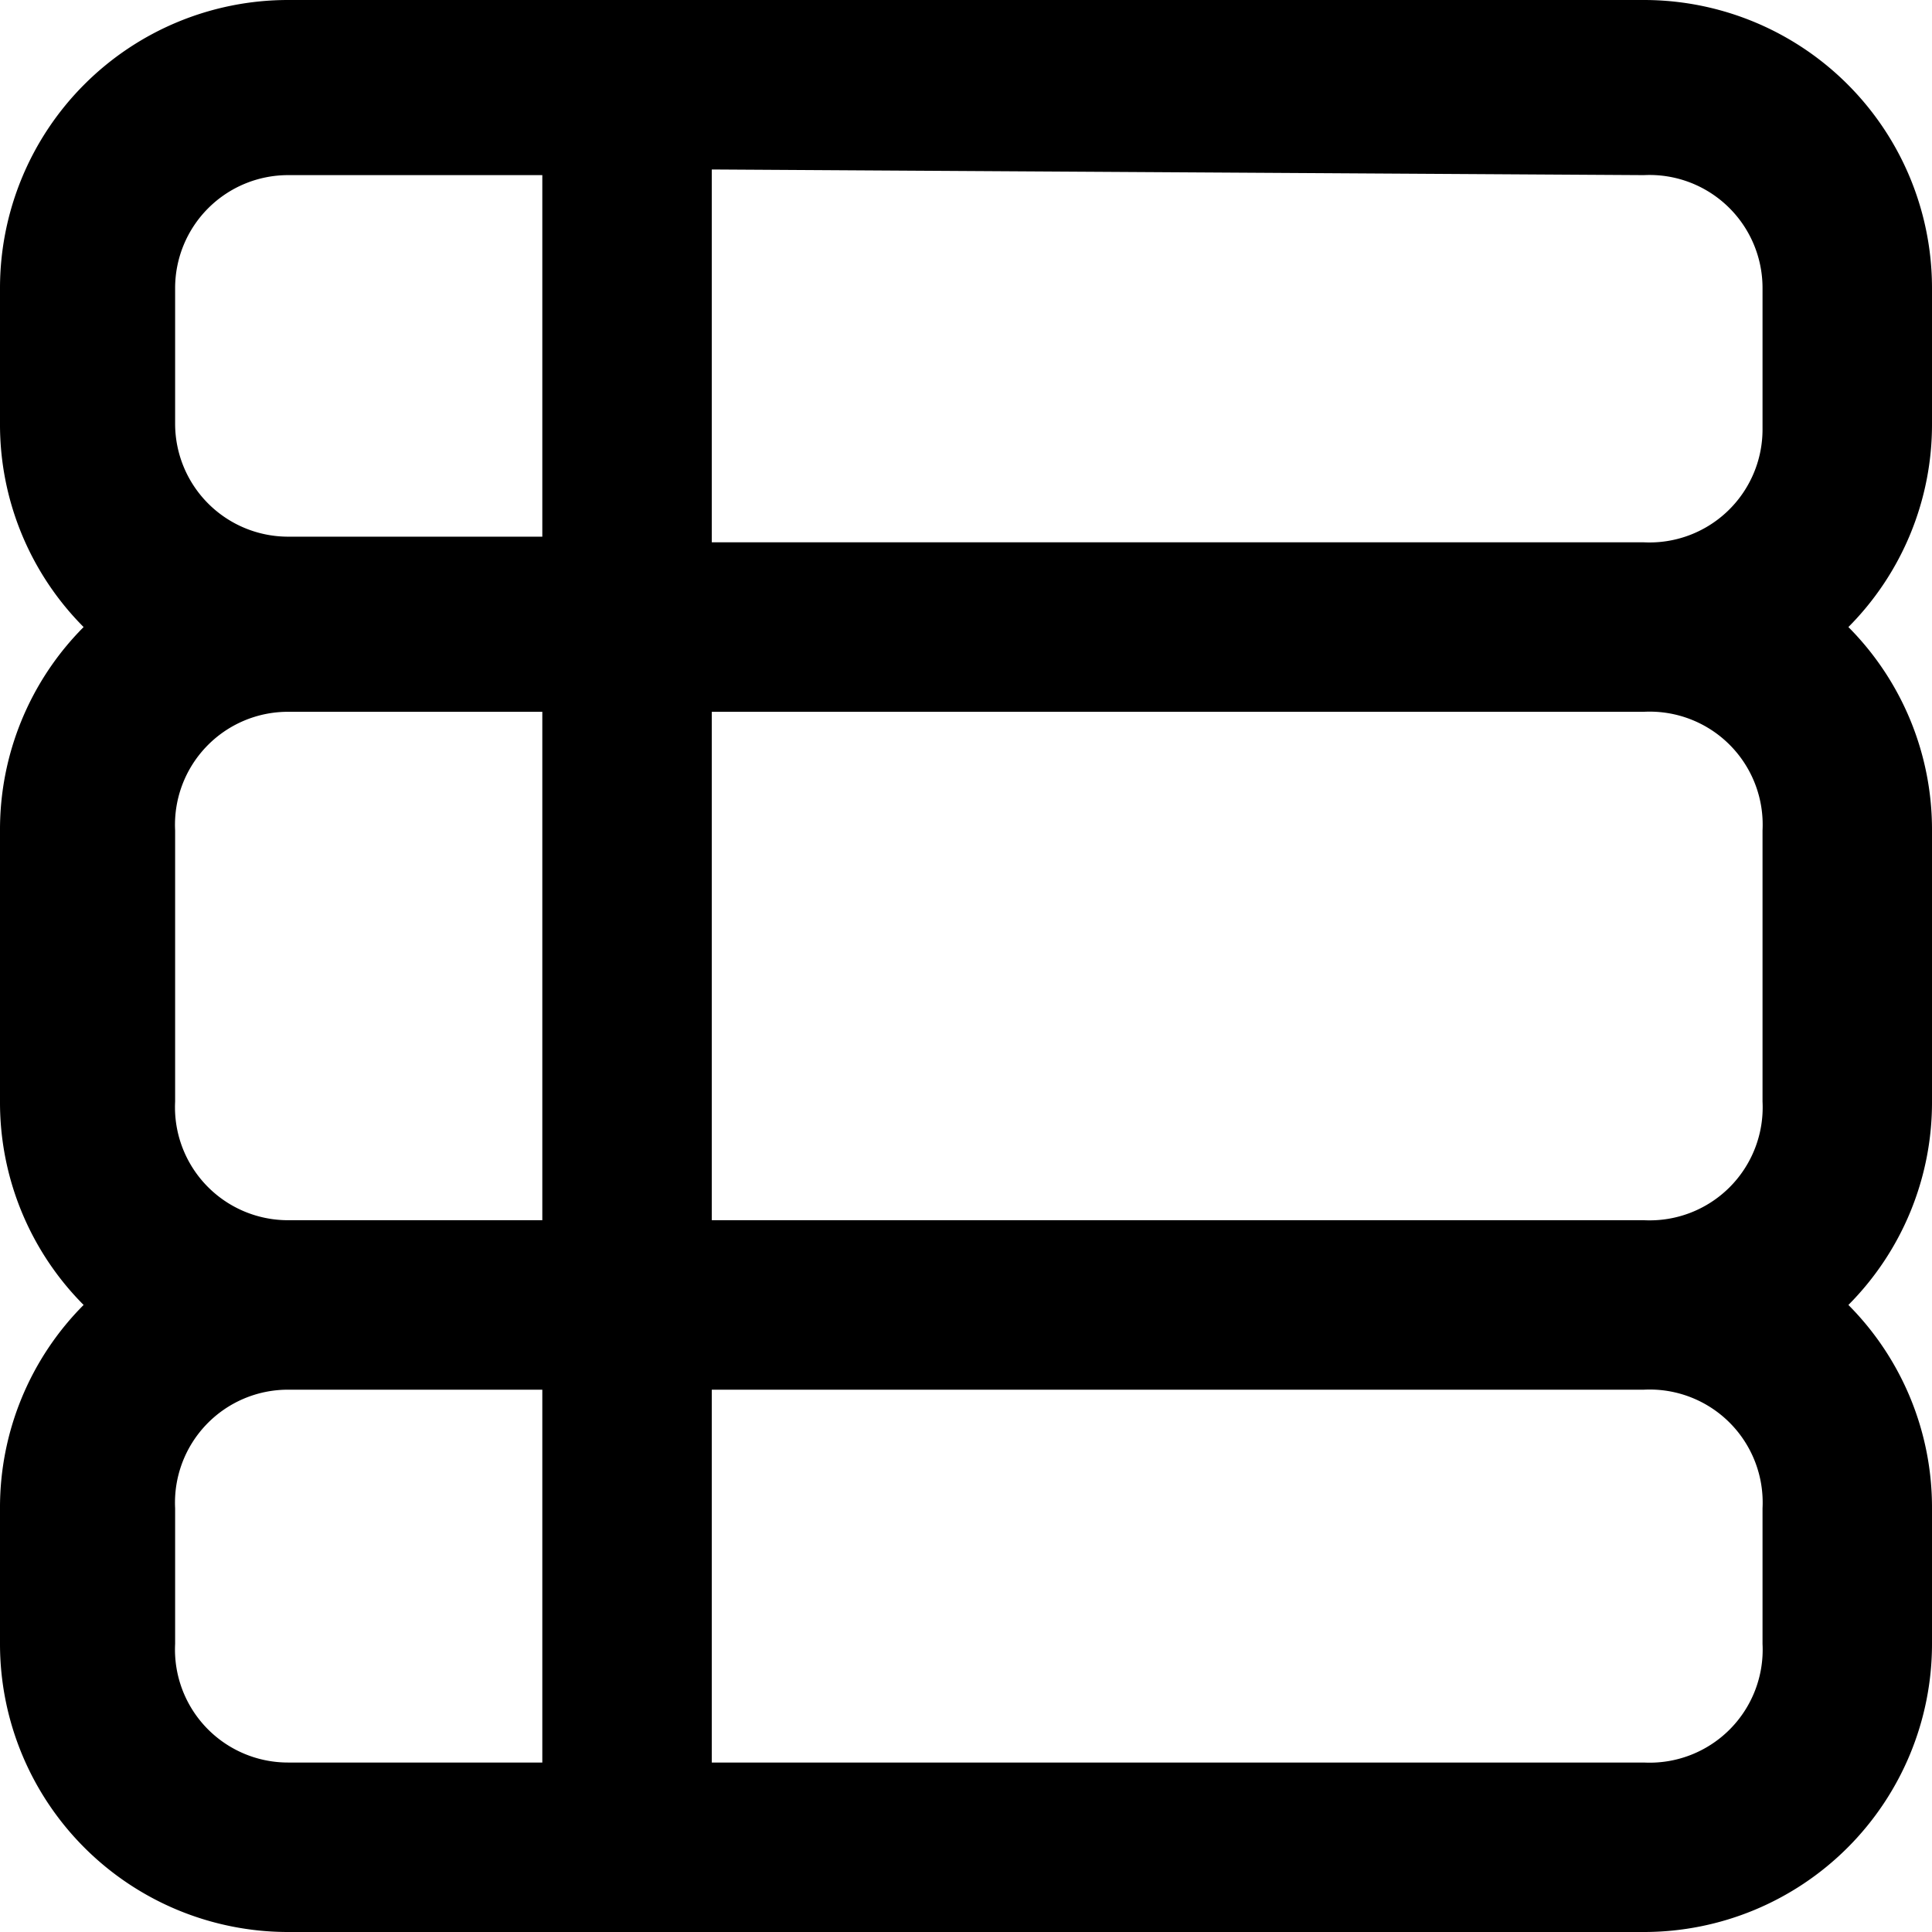 <svg id="Layer_1" data-name="Layer 1" xmlns="http://www.w3.org/2000/svg" viewBox="0 0 17.1 17.1"><defs><style>.cls-1{fill-rule:evenodd;}</style></defs><path d="M6,3.6A2.39,2.39,0,0,0,3.6,6V7.2A2.38,2.38,0,0,0,4.41,9a2.38,2.38,0,0,0-.81,1.8v2.4A2.38,2.38,0,0,0,4.41,15a2.38,2.38,0,0,0-.81,1.8V18A2.39,2.39,0,0,0,6,20.4H18A2.39,2.39,0,0,0,20.4,18V16.8a2.38,2.38,0,0,0-.81-1.8,2.38,2.38,0,0,0,.81-1.8V10.8A2.38,2.38,0,0,0,19.59,9a2.38,2.38,0,0,0,.81-1.8V6A2.39,2.39,0,0,0,18,3.6ZM4.8,16.8A1.2,1.2,0,0,1,6,15.6H8.4v3.6H6A1.2,1.2,0,0,1,4.8,18Zm4.8,2.4V15.6H18a1.2,1.2,0,0,1,1.2,1.2V18A1.2,1.2,0,0,1,18,19.2Zm0-4.8V9.6H18a1.2,1.2,0,0,1,1.2,1.2v2.4A1.2,1.2,0,0,1,18,14.4ZM8.4,9.6v4.8H6a1.2,1.2,0,0,1-1.2-1.2V10.8A1.2,1.2,0,0,1,6,9.6Zm0-1.2H6A1.2,1.2,0,0,1,4.8,7.2V6A1.2,1.2,0,0,1,6,4.8H8.4Zm1.2,0V4.8H18A1.2,1.2,0,0,1,19.2,6V7.2A1.2,1.2,0,0,1,18,8.4Z" transform="translate(-3.45 -3.45)"/><path class="cls-1" d="M3.45,6A2.55,2.55,0,0,1,6,3.45H18A2.55,2.55,0,0,1,20.55,6V7.2A2.54,2.54,0,0,1,19.81,9a2.54,2.54,0,0,1,.74,1.8v2.4a2.54,2.54,0,0,1-.74,1.8,2.54,2.54,0,0,1,.74,1.8V18A2.55,2.55,0,0,1,18,20.55H6A2.55,2.55,0,0,1,3.45,18V16.8A2.54,2.54,0,0,1,4.19,15a2.54,2.54,0,0,1-.74-1.8V10.8A2.54,2.54,0,0,1,4.19,9a2.54,2.54,0,0,1-.74-1.8ZM6,3.75A2.25,2.25,0,0,0,3.75,6V7.2a2.25,2.25,0,0,0,.76,1.69L4.64,9l-.13.11a2.24,2.24,0,0,0-.76,1.69v2.4a2.24,2.24,0,0,0,.76,1.69l.13.11-.13.11a2.24,2.24,0,0,0-.76,1.69V18A2.25,2.25,0,0,0,6,20.25H18A2.25,2.25,0,0,0,20.25,18V16.8a2.24,2.24,0,0,0-.76-1.69L19.36,15l.13-.11a2.24,2.24,0,0,0,.76-1.69V10.8a2.24,2.24,0,0,0-.76-1.69L19.36,9l.13-.11a2.25,2.25,0,0,0,.76-1.69V6A2.25,2.25,0,0,0,18,3.75ZM6,5A1,1,0,0,0,5,6V7.2a1,1,0,0,0,1,1H8.25V5ZM4.65,6A1.34,1.34,0,0,1,6,4.65H8.55v3.9H6A1.34,1.34,0,0,1,4.65,7.2Zm4.8-1.35H18A1.34,1.34,0,0,1,19.35,6V7.2A1.34,1.34,0,0,1,18,8.55H9.45Zm.3.3v3.3H18a1,1,0,0,0,1.05-1V6A1,1,0,0,0,18,5ZM6,9.75A1,1,0,0,0,5,10.8v2.4a1,1,0,0,0,1,1.05H8.25V9.75ZM4.65,10.8A1.34,1.34,0,0,1,6,9.45H8.55v5.1H6A1.34,1.34,0,0,1,4.65,13.2Zm4.8-1.35H18a1.34,1.34,0,0,1,1.35,1.35v2.4A1.34,1.34,0,0,1,18,14.55H9.45Zm.3.3v4.5H18a1,1,0,0,0,1.05-1.05V10.8A1,1,0,0,0,18,9.75ZM6,15.75A1,1,0,0,0,5,16.8V18a1,1,0,0,0,1,1.05H8.25v-3.3ZM4.65,16.8A1.34,1.34,0,0,1,6,15.45H8.55v3.9H6A1.34,1.34,0,0,1,4.65,18Zm4.8-1.35H18a1.34,1.34,0,0,1,1.35,1.35V18A1.34,1.34,0,0,1,18,19.35H9.45Zm.3.3v3.3H18A1,1,0,0,0,19.05,18V16.8A1,1,0,0,0,18,15.75Z" transform="translate(-3.45 -3.45)"/></svg>